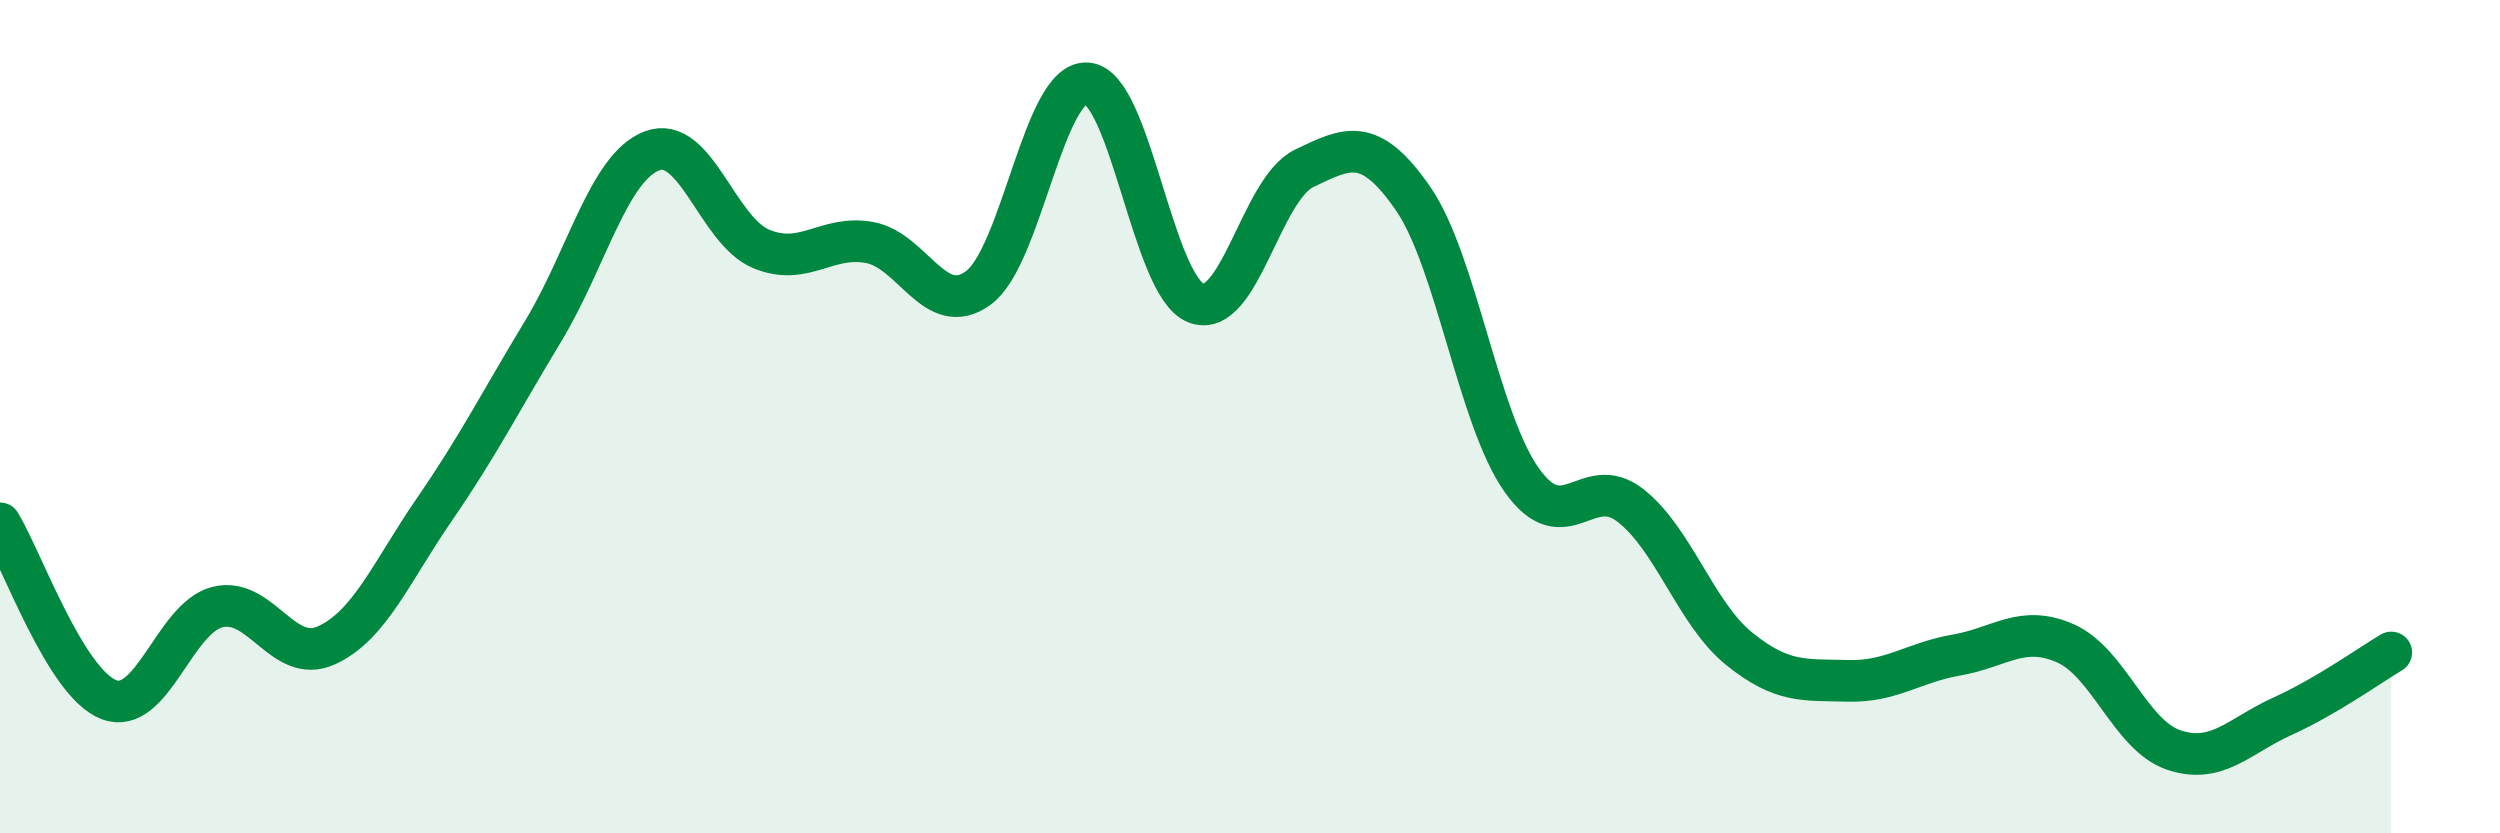 
    <svg width="60" height="20" viewBox="0 0 60 20" xmlns="http://www.w3.org/2000/svg">
      <path
        d="M 0,12.56 C 0.52,13.41 1.57,16.39 2.61,16.79 C 3.65,17.19 4.18,14.83 5.22,14.57 C 6.26,14.31 6.79,15.96 7.83,15.49 C 8.87,15.02 9.39,13.73 10.43,12.22 C 11.47,10.71 12,9.66 13.04,7.94 C 14.08,6.22 14.61,4.01 15.65,3.62 C 16.69,3.23 17.22,5.53 18.26,5.97 C 19.3,6.41 19.83,5.63 20.87,5.82 C 21.91,6.01 22.44,7.67 23.48,6.91 C 24.52,6.15 25.05,1.93 26.09,2 C 27.13,2.07 27.66,6.86 28.7,7.27 C 29.74,7.68 30.26,4.54 31.3,4.04 C 32.34,3.54 32.87,3.26 33.91,4.76 C 34.95,6.26 35.48,10.05 36.52,11.52 C 37.56,12.99 38.09,11.32 39.13,12.13 C 40.17,12.94 40.7,14.73 41.74,15.57 C 42.78,16.41 43.31,16.31 44.35,16.34 C 45.39,16.37 45.92,15.9 46.96,15.72 C 48,15.54 48.53,14.98 49.57,15.44 C 50.61,15.9 51.13,17.65 52.17,18 C 53.21,18.35 53.74,17.66 54.78,17.19 C 55.82,16.72 56.87,15.97 57.39,15.66L57.39 20L0 20Z"
        fill="#008740"
        opacity="0.1"
        stroke-linecap="round"
        stroke-linejoin="round"
      />
      <path
        d="M 0,12.56 C 0.52,13.41 1.57,16.39 2.61,16.79 C 3.65,17.19 4.18,14.83 5.22,14.57 C 6.26,14.31 6.79,15.96 7.83,15.49 C 8.87,15.02 9.39,13.73 10.43,12.22 C 11.47,10.71 12,9.66 13.04,7.94 C 14.08,6.22 14.61,4.01 15.65,3.62 C 16.69,3.23 17.22,5.53 18.26,5.97 C 19.3,6.41 19.83,5.63 20.87,5.82 C 21.91,6.01 22.44,7.67 23.48,6.91 C 24.52,6.15 25.05,1.93 26.09,2 C 27.13,2.07 27.66,6.86 28.7,7.27 C 29.74,7.68 30.26,4.54 31.3,4.04 C 32.34,3.54 32.87,3.26 33.91,4.76 C 34.95,6.26 35.48,10.05 36.52,11.52 C 37.56,12.99 38.09,11.32 39.13,12.13 C 40.17,12.94 40.7,14.73 41.74,15.57 C 42.78,16.41 43.31,16.31 44.35,16.34 C 45.39,16.37 45.92,15.9 46.96,15.72 C 48,15.54 48.53,14.98 49.57,15.44 C 50.61,15.9 51.13,17.65 52.17,18 C 53.21,18.35 53.74,17.66 54.78,17.19 C 55.82,16.72 56.87,15.97 57.39,15.66"
        stroke="#008740"
        stroke-width="1"
        fill="none"
        stroke-linecap="round"
        stroke-linejoin="round"
      />
    </svg>
  